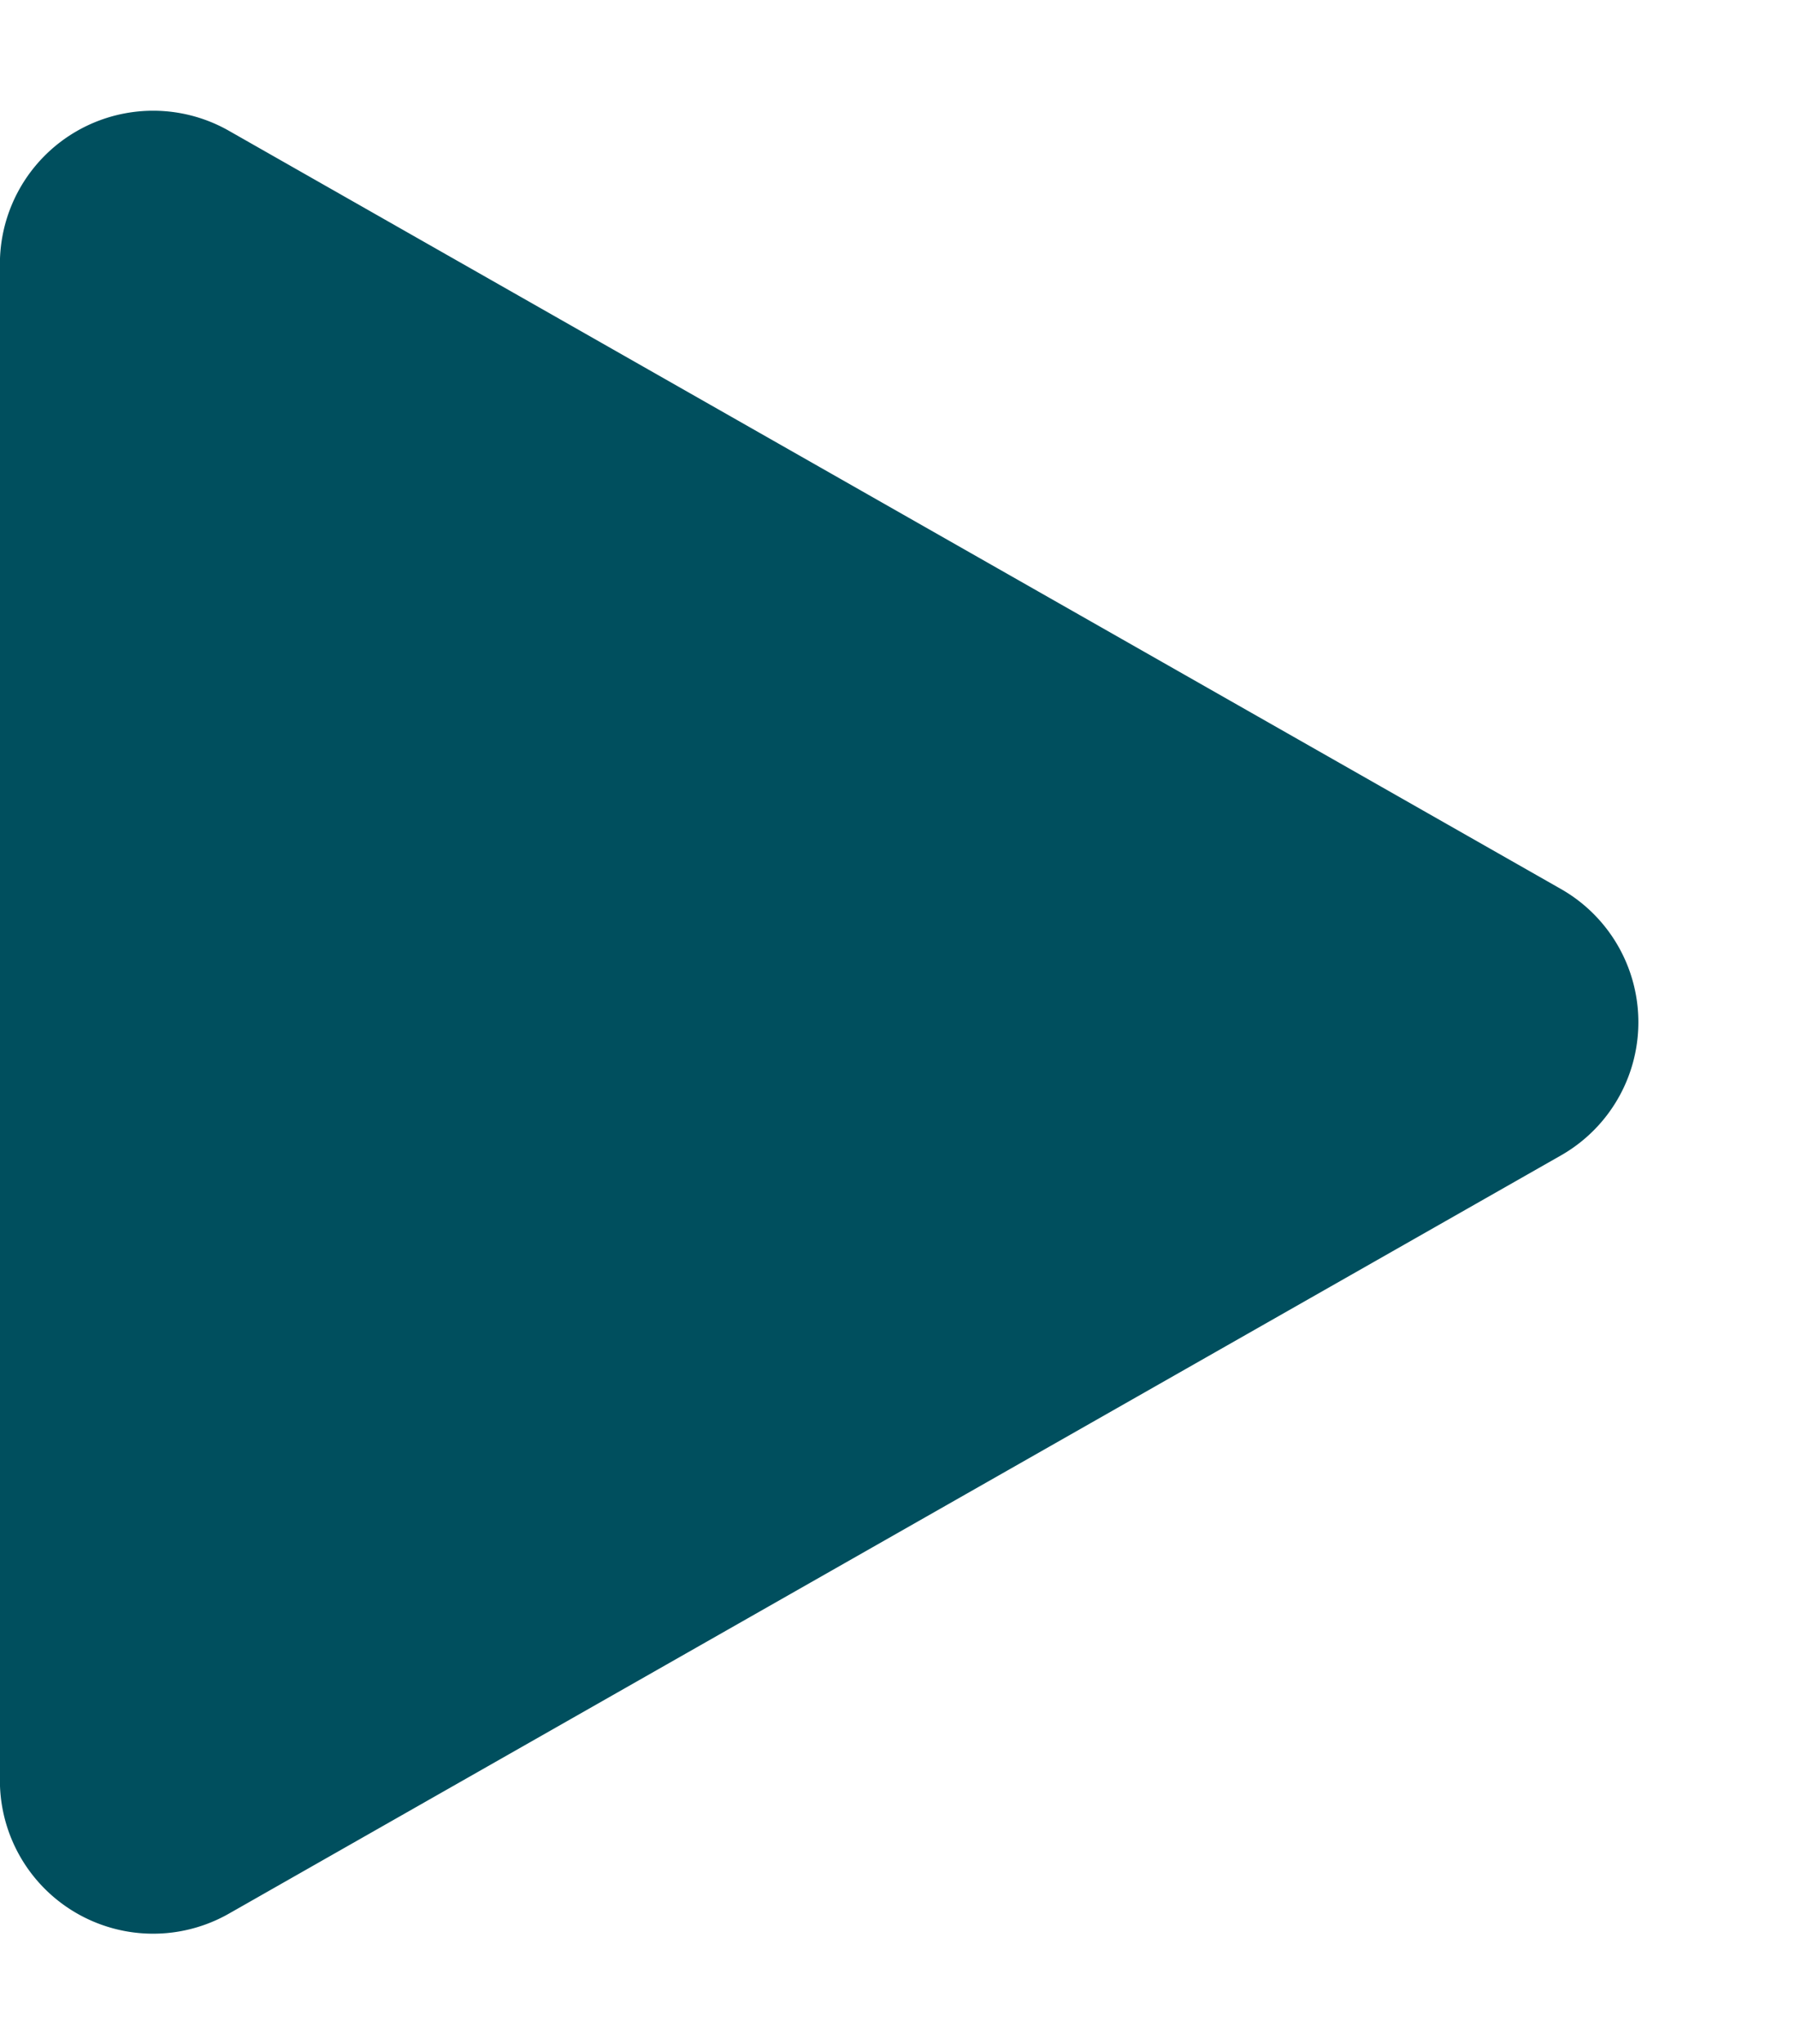 <svg xmlns="http://www.w3.org/2000/svg" width="17.571" height="20" viewBox="0 0 17.571 20">
  <path id="play_icon" d="M8.7,2.291a1.5,1.5,0,0,1,2.607,0l7.42,13.039a1.5,1.5,0,0,1-1.3,2.242H2.58a1.5,1.5,0,0,1-1.3-2.242Z" transform="translate(17.571) rotate(90)" fill="#004f5e"/>
</svg>
